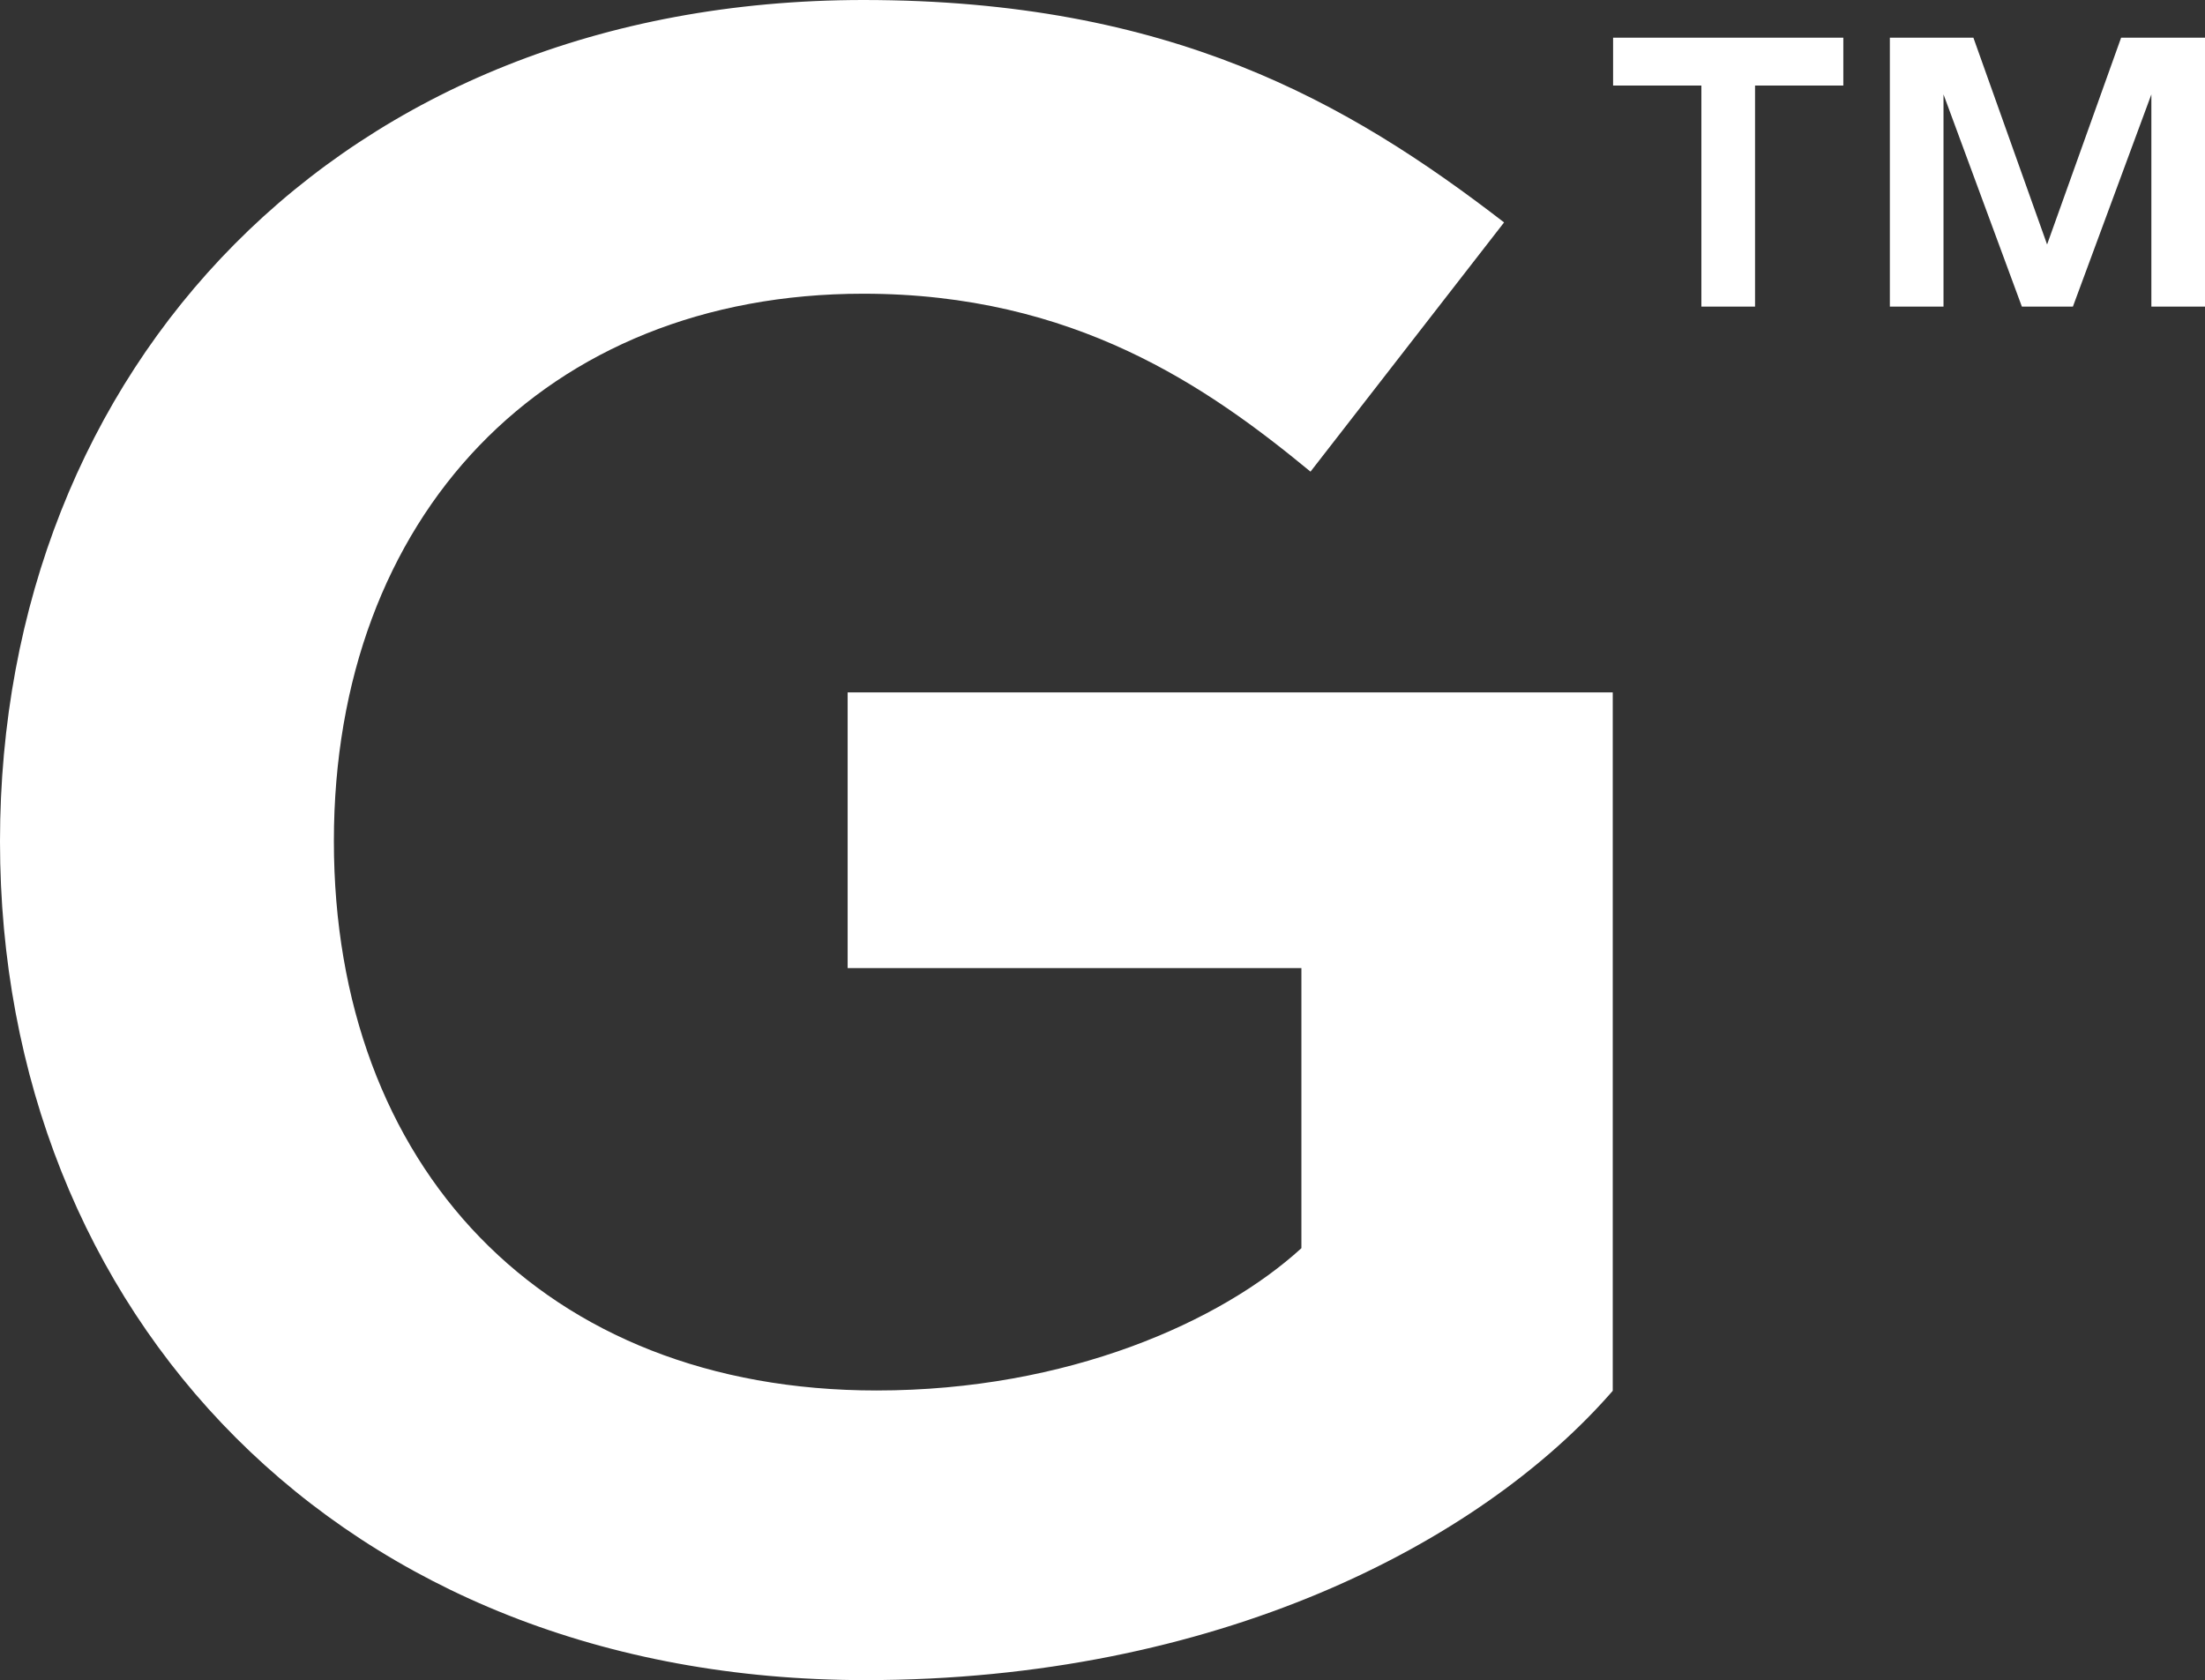 <svg xmlns="http://www.w3.org/2000/svg" width="120.996" height="92.205" viewBox="0 0 120.996 92.205">
  <rect x="0" y="0" width="120.996" height="92.205" fill="#333333" stroke="none"/>
  <g id="GRAYA_SET-04" transform="translate(-1.9 -2.2)">
    <path id="Path_8" data-name="Path 8" d="M48.413,55.328h24.9V70.7C68.911,74.727,60.488,78.51,50,78.51c-18.318,0-29.779-12.336-29.779-30.151S31.809,18.319,49.27,18.319c11.591,0,18.914,5.125,24.542,9.765L84.434,14.406C75.881,7.809,66.116,2.2,49.27,2.2,20.46,2.219,1.9,22.493,1.9,48.377S20.572,94.405,49.382,94.405c19.157,0,33.692-7.454,41.015-15.877V40.2H48.413V55.328Z" transform="translate(0 0)" fill="#fff"/>
    <path id="Path_9" data-name="Path 9" d="M49.4,5.938h4.845V18.069h2.944V5.938h4.845V3.31H49.4Z" transform="translate(41.016 0.958)" fill="#fff"/>
    <path id="Path_10" data-name="Path 10" d="M70.24,3.31,66.178,14.659,62.134,3.31H57.55V18.069h2.944V6.422l4.3,11.647h2.8L71.9,6.422V18.069h2.944V3.31Z" transform="translate(48.053 0.958)" fill="#fff"/>
  </g>
</svg>
